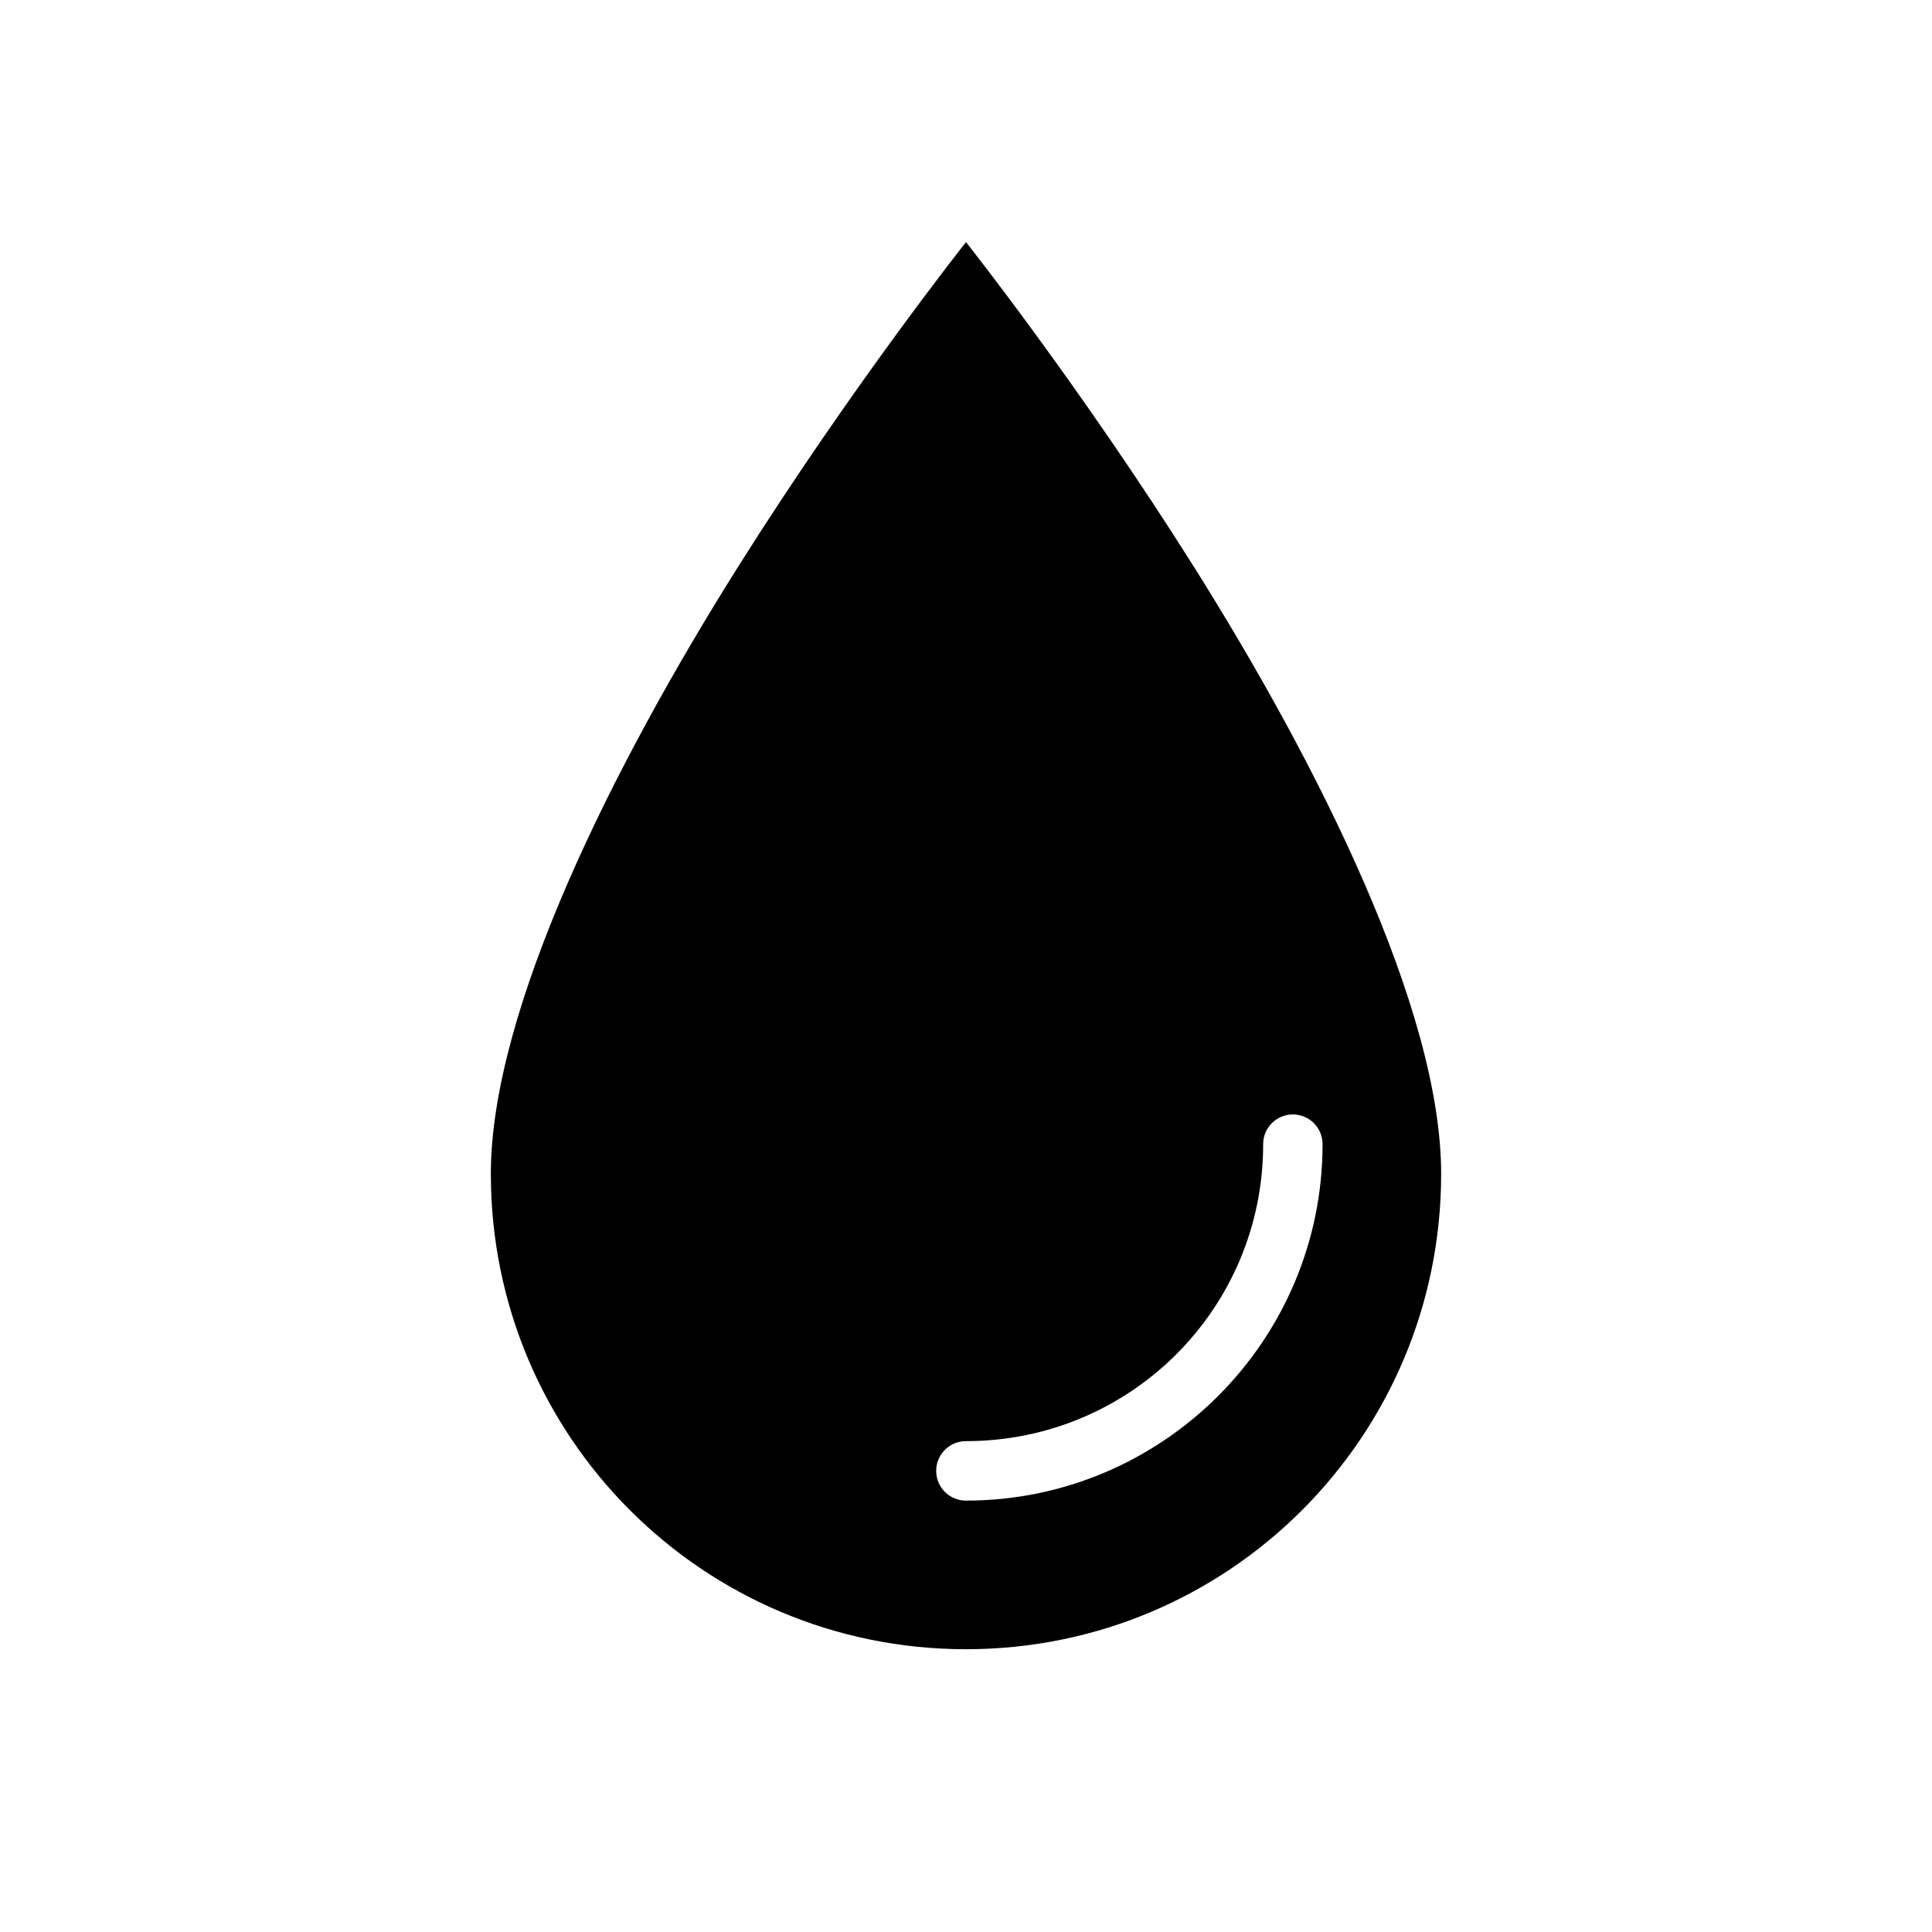 <?xml version="1.0" encoding="UTF-8"?>
<!-- Uploaded to: SVG Repo, www.svgrepo.com, Generator: SVG Repo Mixer Tools -->
<svg fill="#000000" width="800px" height="800px" version="1.1" viewBox="144 144 512 512" xmlns="http://www.w3.org/2000/svg">
 <path d="m400 208.16s-30.203 38.082-60.273 85.84c-33.176 52.691-65.648 117.57-65.648 161.08 0 69.656 56.266 125.98 125.92 125.98 69.652 0 125.92-56.328 125.92-125.98 0-43.512-32.477-108.39-65.652-161.08-30.07-47.758-60.27-85.84-60.27-85.84zm86.59 231.18c4.371-0.02 7.922 3.531 7.902 7.902 0 52.078-42.414 94.434-94.492 94.434-4.352 0.016-7.891-3.492-7.902-7.84-0.02-4.375 3.527-7.938 7.902-7.918 43.566 0 78.75-35.105 78.75-78.676-0.02-4.348 3.492-7.887 7.84-7.902z"/>
</svg>